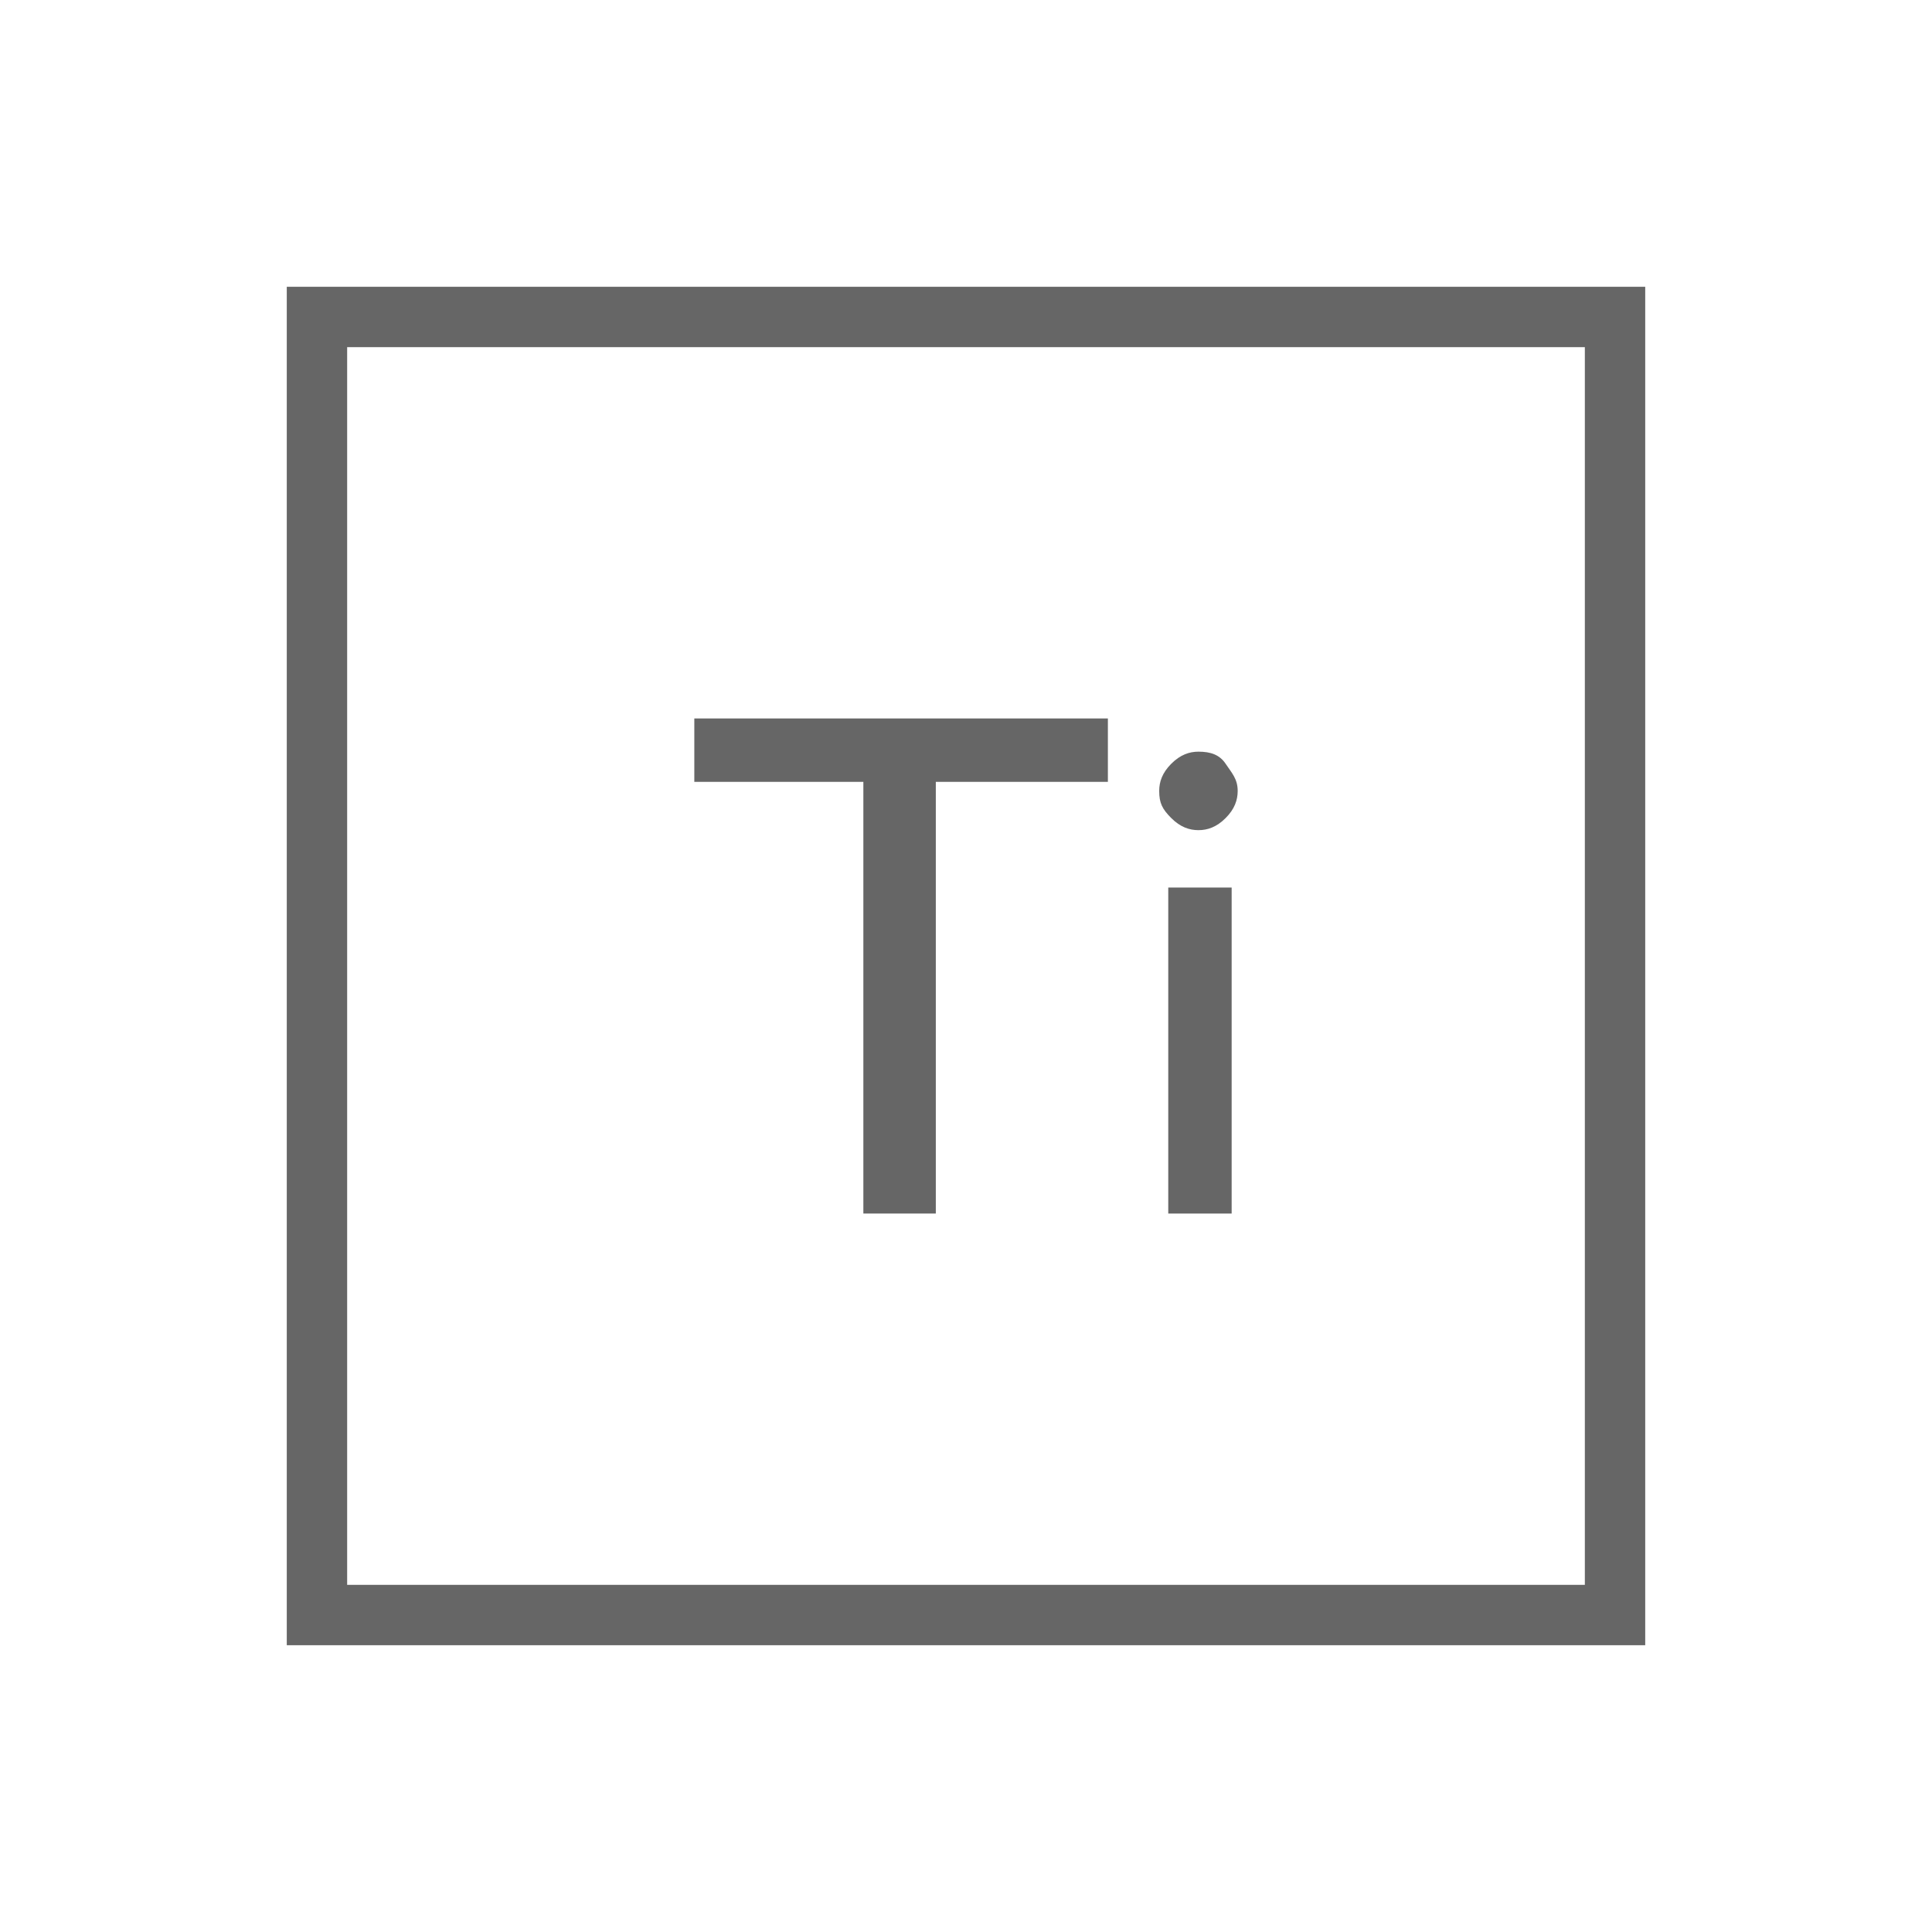 <?xml version="1.0" encoding="utf-8"?>
<!-- Generator: Adobe Illustrator 23.0.3, SVG Export Plug-In . SVG Version: 6.00 Build 0)  -->
<svg version="1.1" id="Layer_1" xmlns="http://www.w3.org/2000/svg" xmlns:xlink="http://www.w3.org/1999/xlink" x="0px" y="0px"
	 viewBox="0 0 64 64" style="enable-background:new 0 0 64 64;" xml:space="preserve">
<style type="text/css">
	.st0{fill:#666666;}
</style>
<g>
	<path class="st0" d="M52.5,11.5v41h-41v-41H52.5 M54.5,9.5h-45v45h45V9.5L54.5,9.5z"/>
</g>
<g>
	<path class="st0" d="M23,23.8h13.7v2.1H31v14.3h-2.4V25.9H23V23.8z"/>
	<path class="st0" d="M39.7,24.9c0.4,0,0.7,0.1,0.9,0.4s0.4,0.5,0.4,0.9c0,0.3-0.1,0.6-0.4,0.9c-0.3,0.3-0.6,0.4-0.9,0.4
		c-0.3,0-0.6-0.1-0.9-0.4c-0.3-0.3-0.4-0.5-0.4-0.9c0-0.3,0.1-0.6,0.4-0.9S39.4,24.9,39.7,24.9z M38.7,29.4h2.1v10.8h-2.1V29.4z"/>
</g>
</svg>

